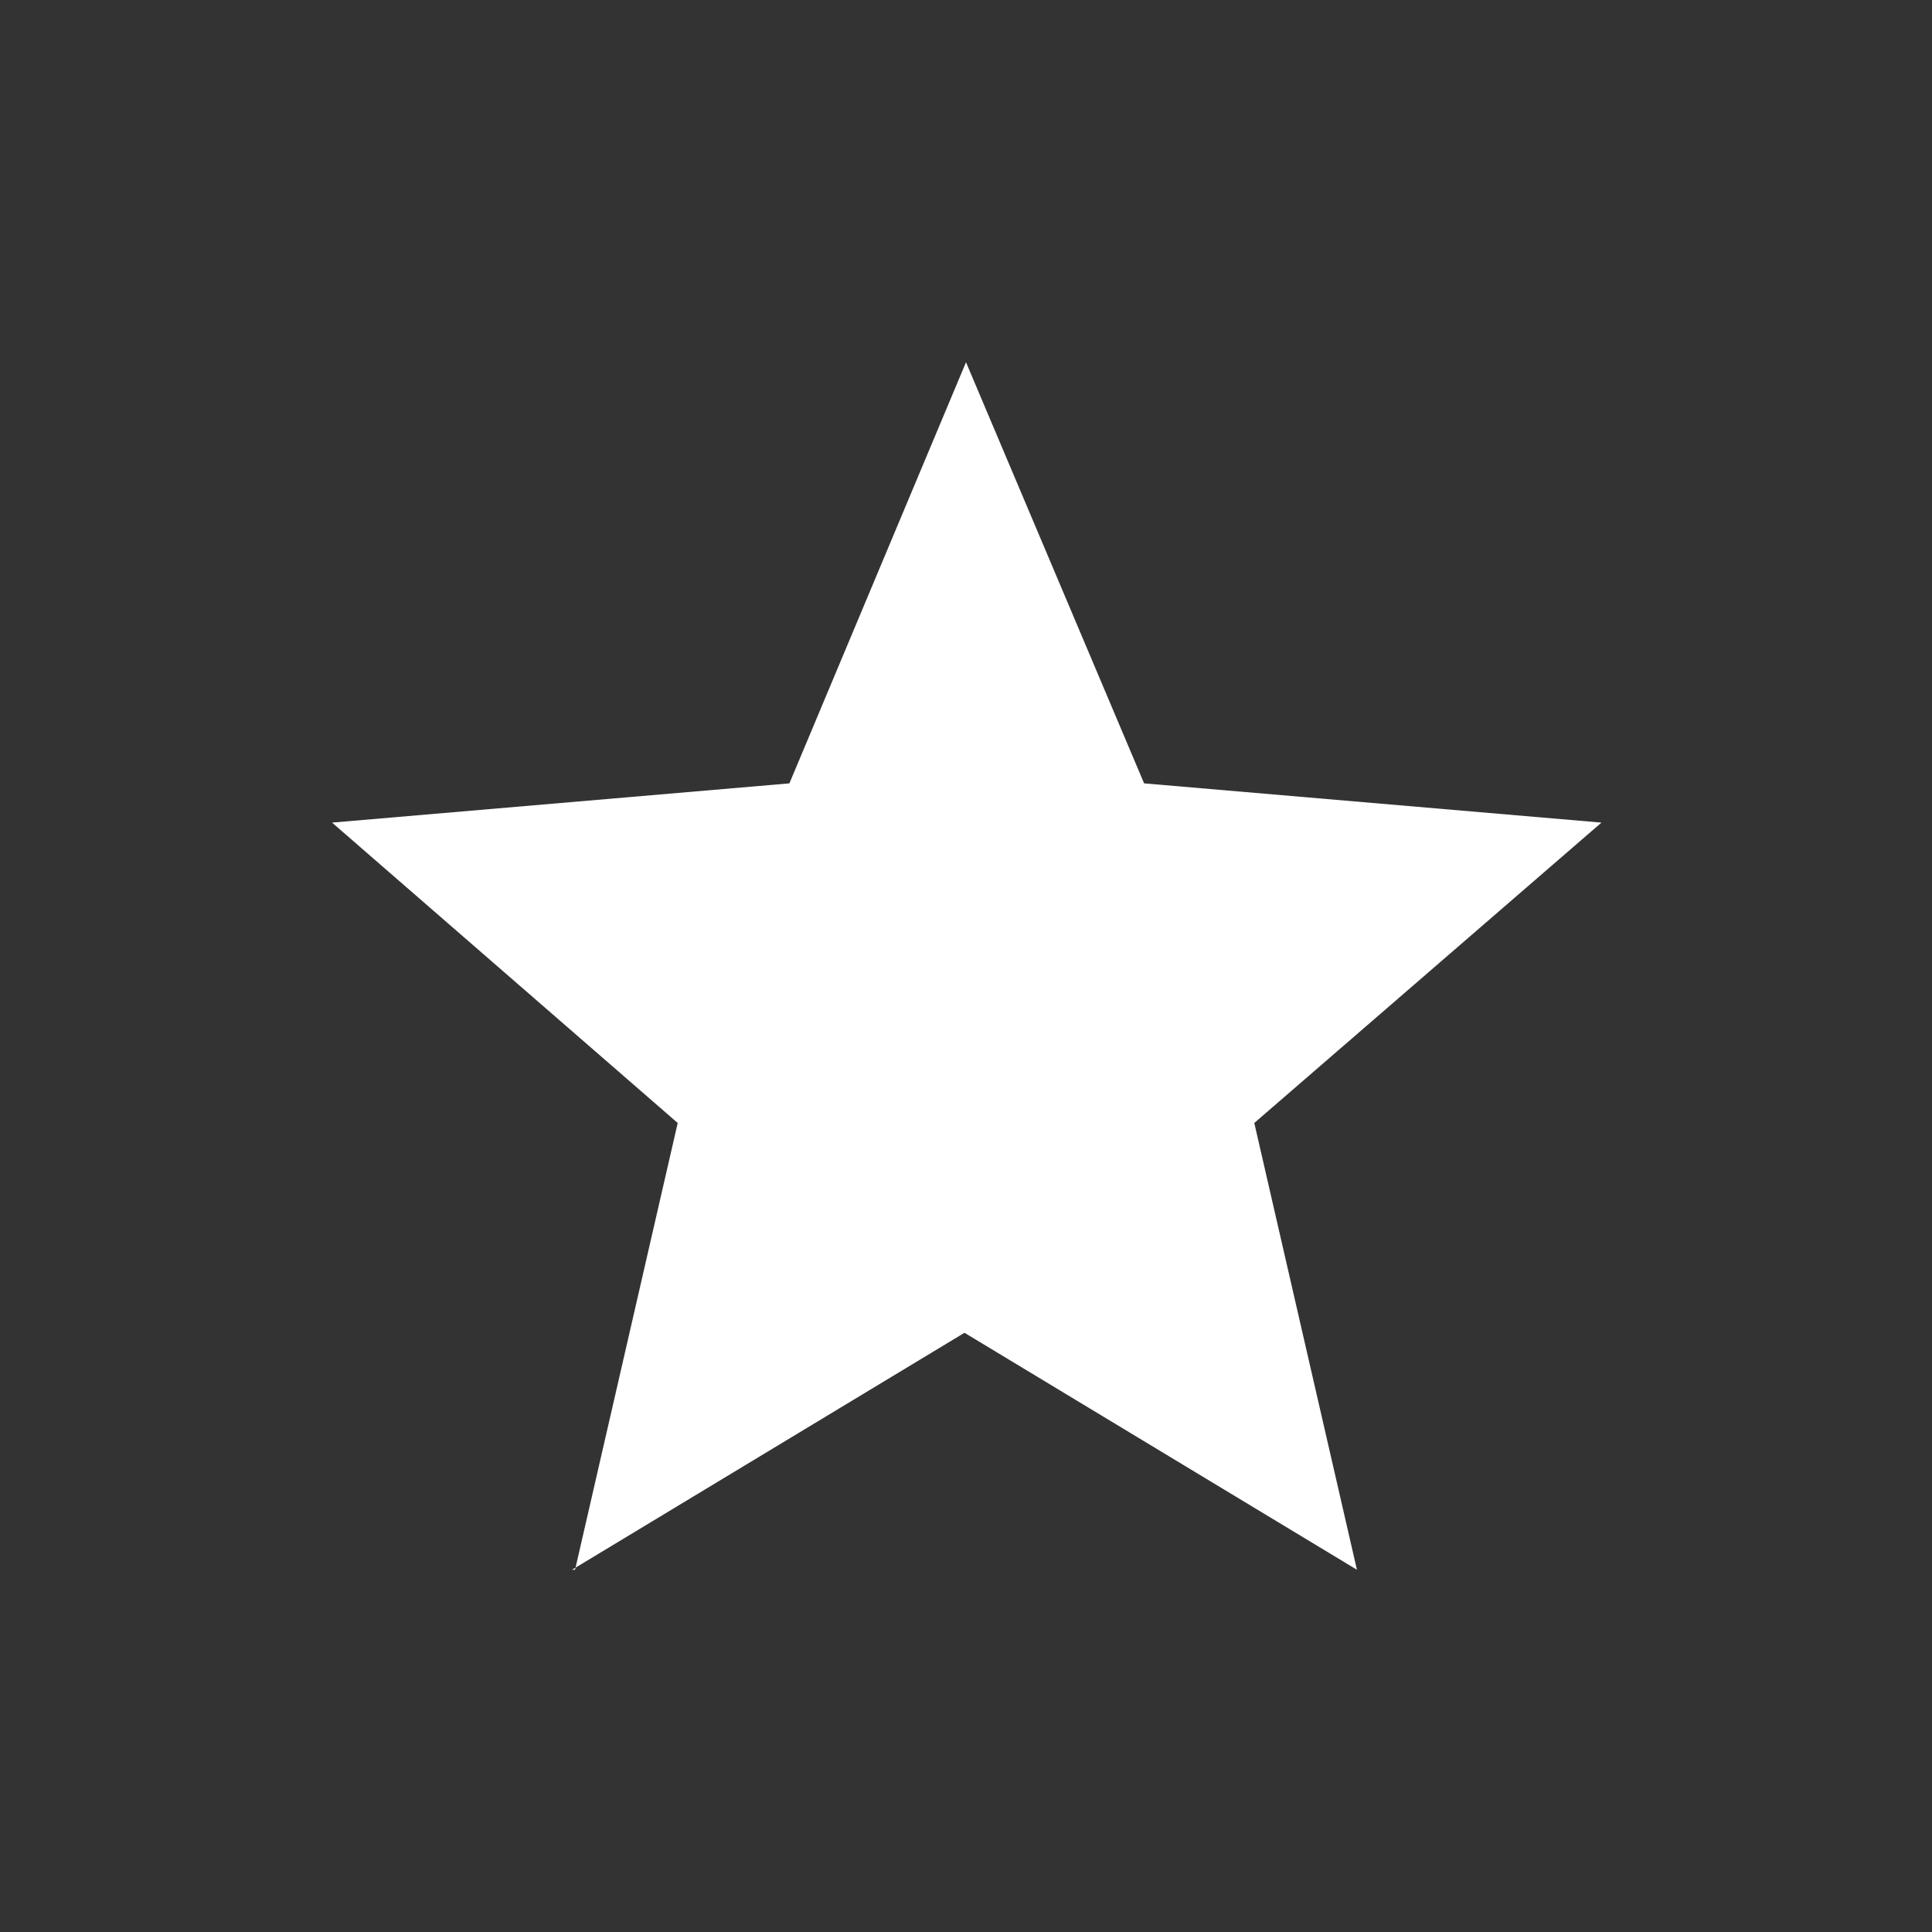 <?xml version="1.0" encoding="utf-8"?>
<!-- Generator: Adobe Illustrator 28.5.0, SVG Export Plug-In . SVG Version: 9.03 Build 54727)  -->
<svg version="1.1" baseProfile="tiny" id="Layer_1" xmlns="http://www.w3.org/2000/svg" xmlns:xlink="http://www.w3.org/1999/xlink"
	 x="0px" y="0px" viewBox="0 0 128 128" overflow="visible" xml:space="preserve">
<rect x="0" y="0" width="128" height="128" fill="#333333" stroke="none"/>
<path fill="#FFFFFF" d="M38.1,104l6.8-29.6L22,54.5l30.3-2.6L64,24l11.8,27.9l30.3,2.6L83.1,74.4l6.8,29.6l-26-15.7l-26,15.7H38.1z"
	/>
</svg>
